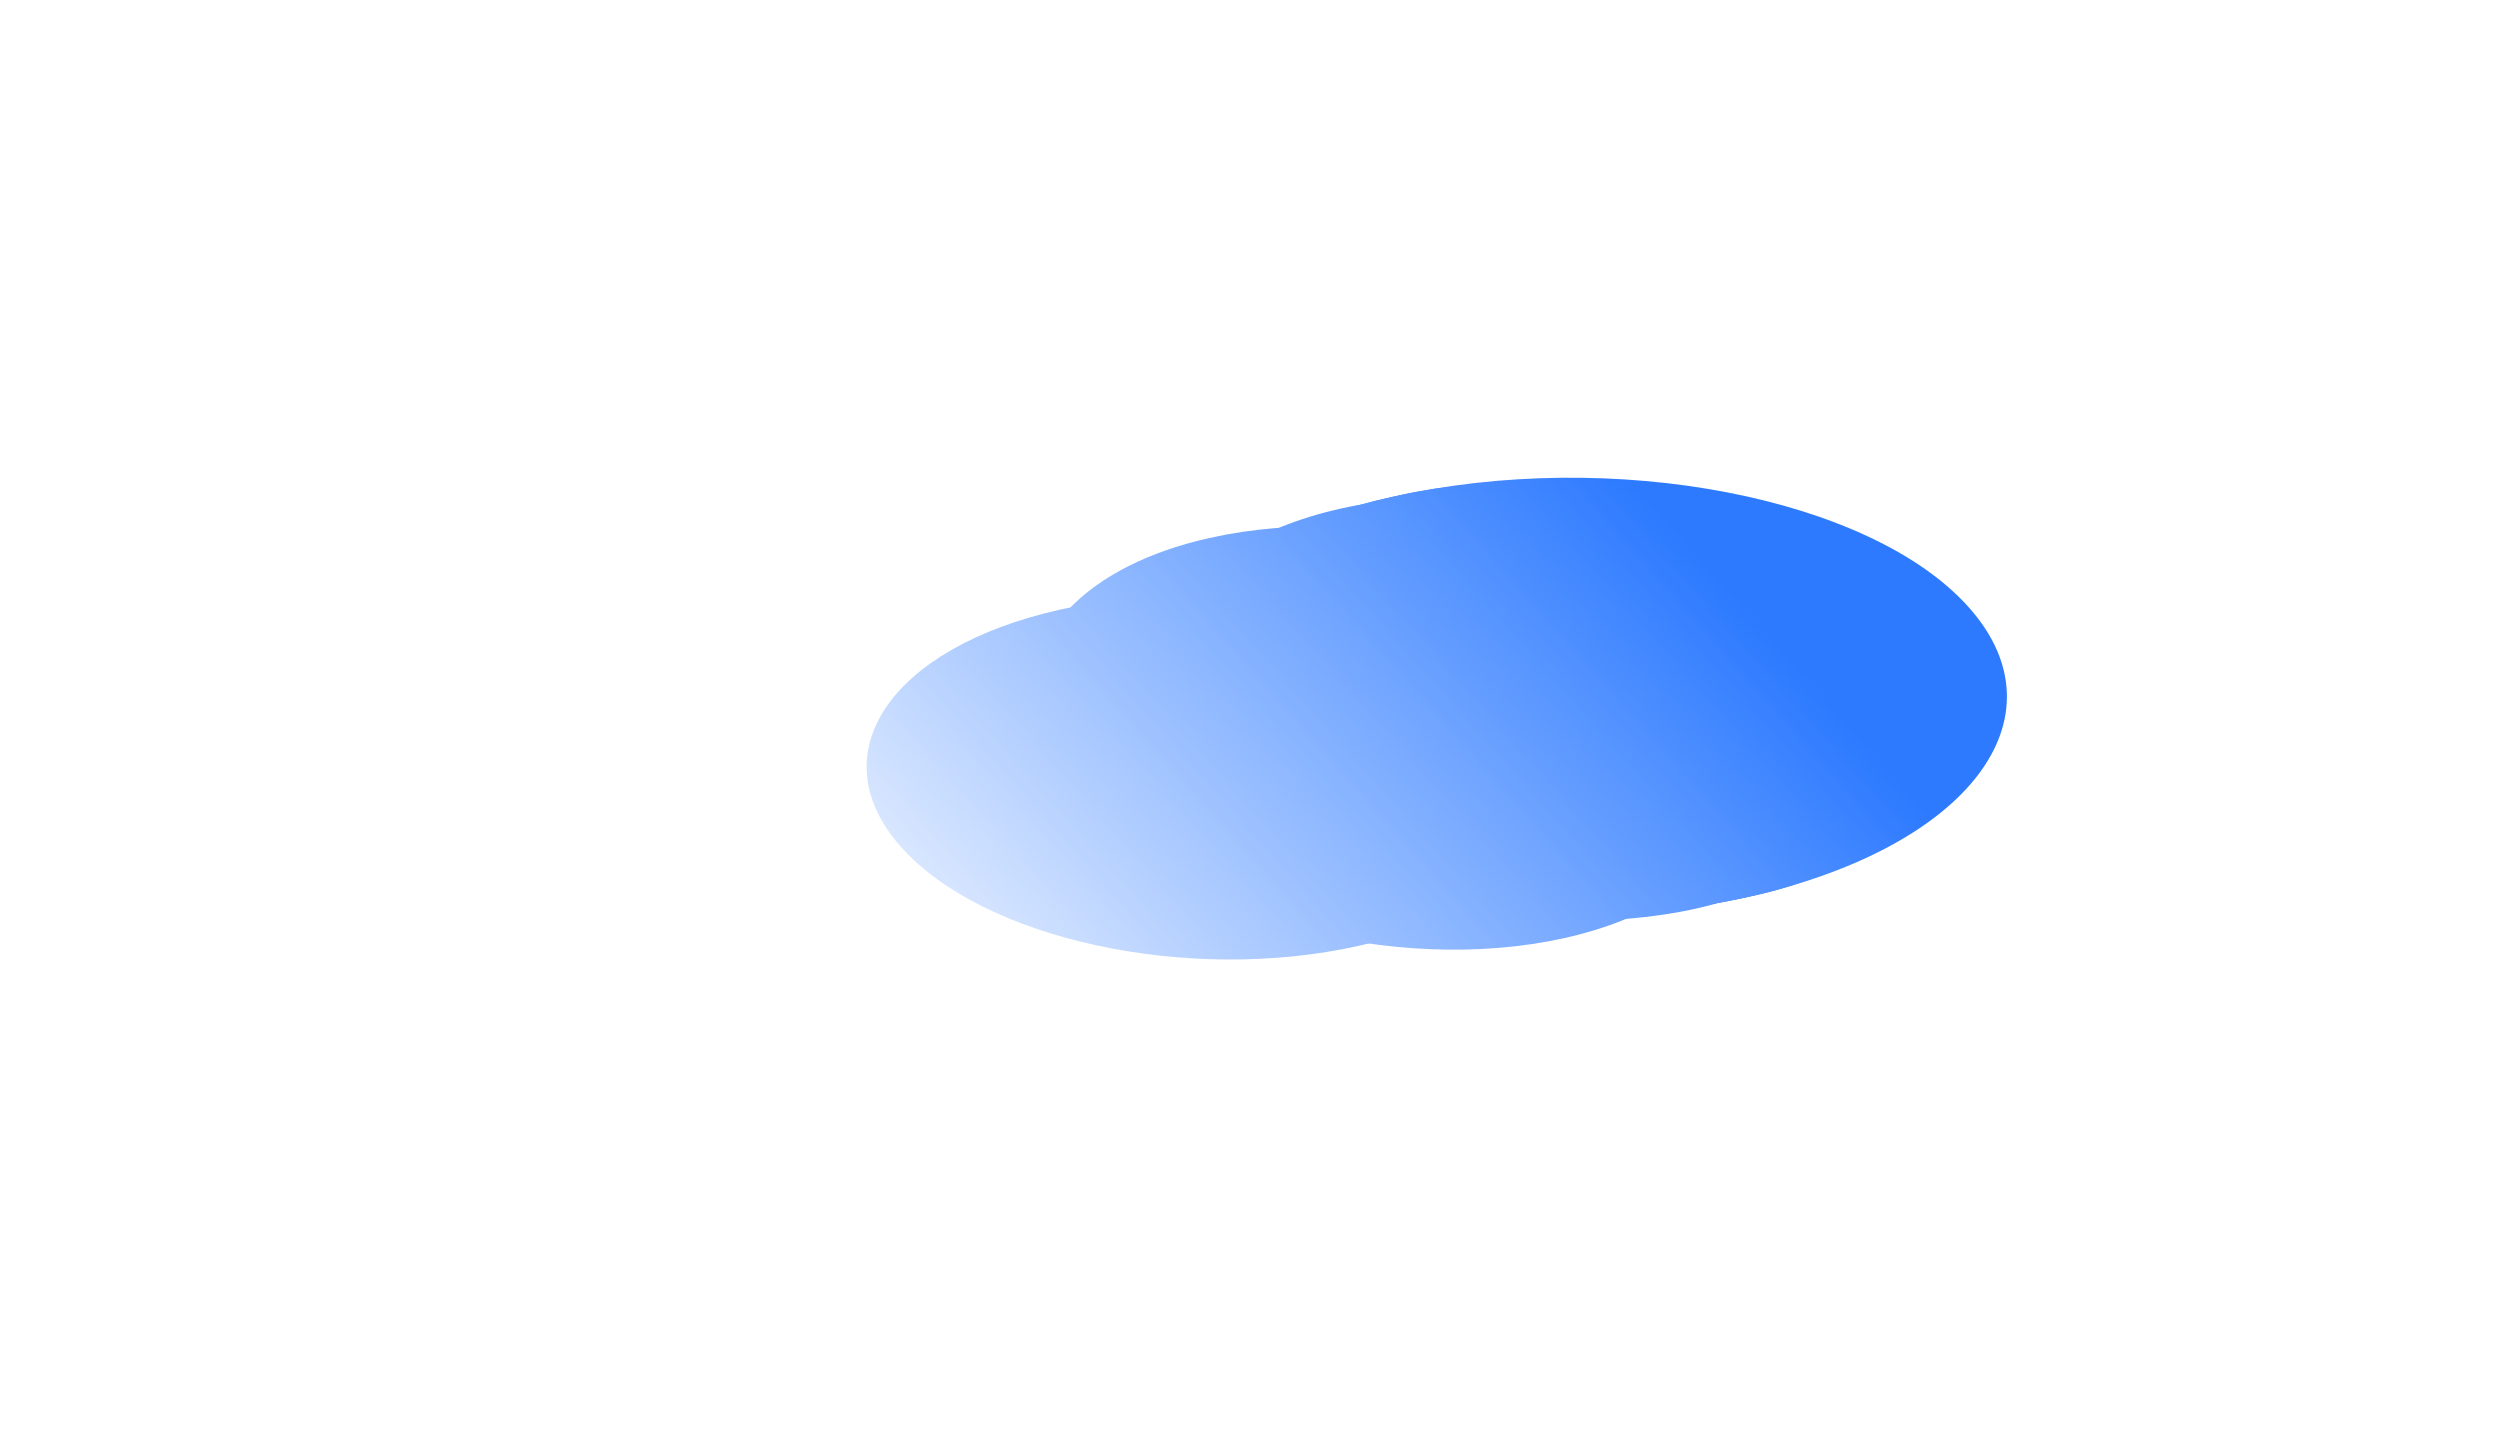 <svg width="1113" height="637" viewBox="0 0 1113 637" fill="none" xmlns="http://www.w3.org/2000/svg">
<mask id="mask0_1814_1796" style="mask-type:alpha" maskUnits="userSpaceOnUse" x="170" y="116" width="853" height="521">
<path d="M429.637 636.453L170.242 116.05L807.442 140.145L1022.03 381.605L429.637 636.453Z" fill="url(#paint0_linear_1814_1796)"/>
</mask>
<g mask="url(#mask0_1814_1796)">
<path d="M619.85 221.186C717.923 199.211 832.867 221.273 876.584 270.465C920.301 319.656 876.236 377.348 778.163 399.323C680.09 421.298 697.297 369.624 653.58 320.433C609.863 271.242 521.777 243.161 619.85 221.186Z" fill="#2D7AFF"/>
<g filter="url(#filter0_f_1814_1796)">
<path d="M623.393 220.437C699.31 203.426 796.292 229.514 840.009 278.705C883.726 327.896 857.623 381.563 781.706 398.574C705.789 415.585 608.807 389.498 565.09 340.306C521.373 291.115 547.476 237.448 623.393 220.437Z" fill="#2D7AFF"/>
</g>
<g filter="url(#filter1_f_1814_1796)">
<ellipse cx="119.345" cy="140.774" rx="119.345" ry="140.774" transform="matrix(-0.663 -0.746 0.976 -0.219 637.175 430.938)" fill="#2D7AFF"/>
</g>
<g filter="url(#filter2_f_1814_1796)">
<ellipse cx="119.345" cy="141.378" rx="119.345" ry="141.378" transform="matrix(-0.663 -0.746 0.976 -0.219 617.101 435.461)" fill="#2D7AFF"/>
</g>
<g filter="url(#filter3_f_1814_1796)">
<ellipse cx="119.345" cy="140.774" rx="119.345" ry="140.774" transform="matrix(-0.663 -0.746 0.976 -0.219 559.295 448.414)" fill="#2D7AFF"/>
</g>
<g filter="url(#filter4_f_1814_1796)">
<ellipse cx="100.313" cy="140.774" rx="100.313" ry="140.774" transform="matrix(-0.663 -0.746 0.976 -0.219 467.623 451.883)" fill="#2D7AFF"/>
</g>
</g>
<defs>
<filter id="filter0_f_1814_1796" x="537.283" y="208.617" width="330.532" height="201.773" filterUnits="userSpaceOnUse" color-interpolation-filters="sRGB">
<feFlood flood-opacity="0" result="BackgroundImageFix"/>
<feBlend mode="normal" in="SourceGraphic" in2="BackgroundImageFix" result="shape"/>
<feGaussianBlur stdDeviation="3.309" result="effect1_foregroundBlur_1814_1796"/>
</filter>
<filter id="filter1_f_1814_1796" x="513.669" y="193.637" width="363.618" height="234.859" filterUnits="userSpaceOnUse" color-interpolation-filters="sRGB">
<feFlood flood-opacity="0" result="BackgroundImageFix"/>
<feBlend mode="normal" in="SourceGraphic" in2="BackgroundImageFix" result="shape"/>
<feGaussianBlur stdDeviation="11.58" result="effect1_foregroundBlur_1814_1796"/>
</filter>
<filter id="filter2_f_1814_1796" x="460.587" y="164.903" width="430.813" height="301.116" filterUnits="userSpaceOnUse" color-interpolation-filters="sRGB">
<feFlood flood-opacity="0" result="BackgroundImageFix"/>
<feBlend mode="normal" in="SourceGraphic" in2="BackgroundImageFix" result="shape"/>
<feGaussianBlur stdDeviation="28.123" result="effect1_foregroundBlur_1814_1796"/>
</filter>
<filter id="filter3_f_1814_1796" x="336.532" y="111.856" width="562.132" height="433.373" filterUnits="userSpaceOnUse" color-interpolation-filters="sRGB">
<feFlood flood-opacity="0" result="BackgroundImageFix"/>
<feBlend mode="normal" in="SourceGraphic" in2="BackgroundImageFix" result="shape"/>
<feGaussianBlur stdDeviation="61.209" result="effect1_foregroundBlur_1814_1796"/>
</filter>
<filter id="filter4_f_1814_1796" x="170.743" y="50.185" width="735.613" height="592.067" filterUnits="userSpaceOnUse" color-interpolation-filters="sRGB">
<feFlood flood-opacity="0" result="BackgroundImageFix"/>
<feBlend mode="normal" in="SourceGraphic" in2="BackgroundImageFix" result="shape"/>
<feGaussianBlur stdDeviation="107.528" result="effect1_foregroundBlur_1814_1796"/>
</filter>
<linearGradient id="paint0_linear_1814_1796" x1="741.207" y1="231.985" x2="418.282" y2="518.973" gradientUnits="userSpaceOnUse">
<stop stop-color="white"/>
<stop offset="1" stop-color="white" stop-opacity="0"/>
</linearGradient>
</defs>
</svg>
